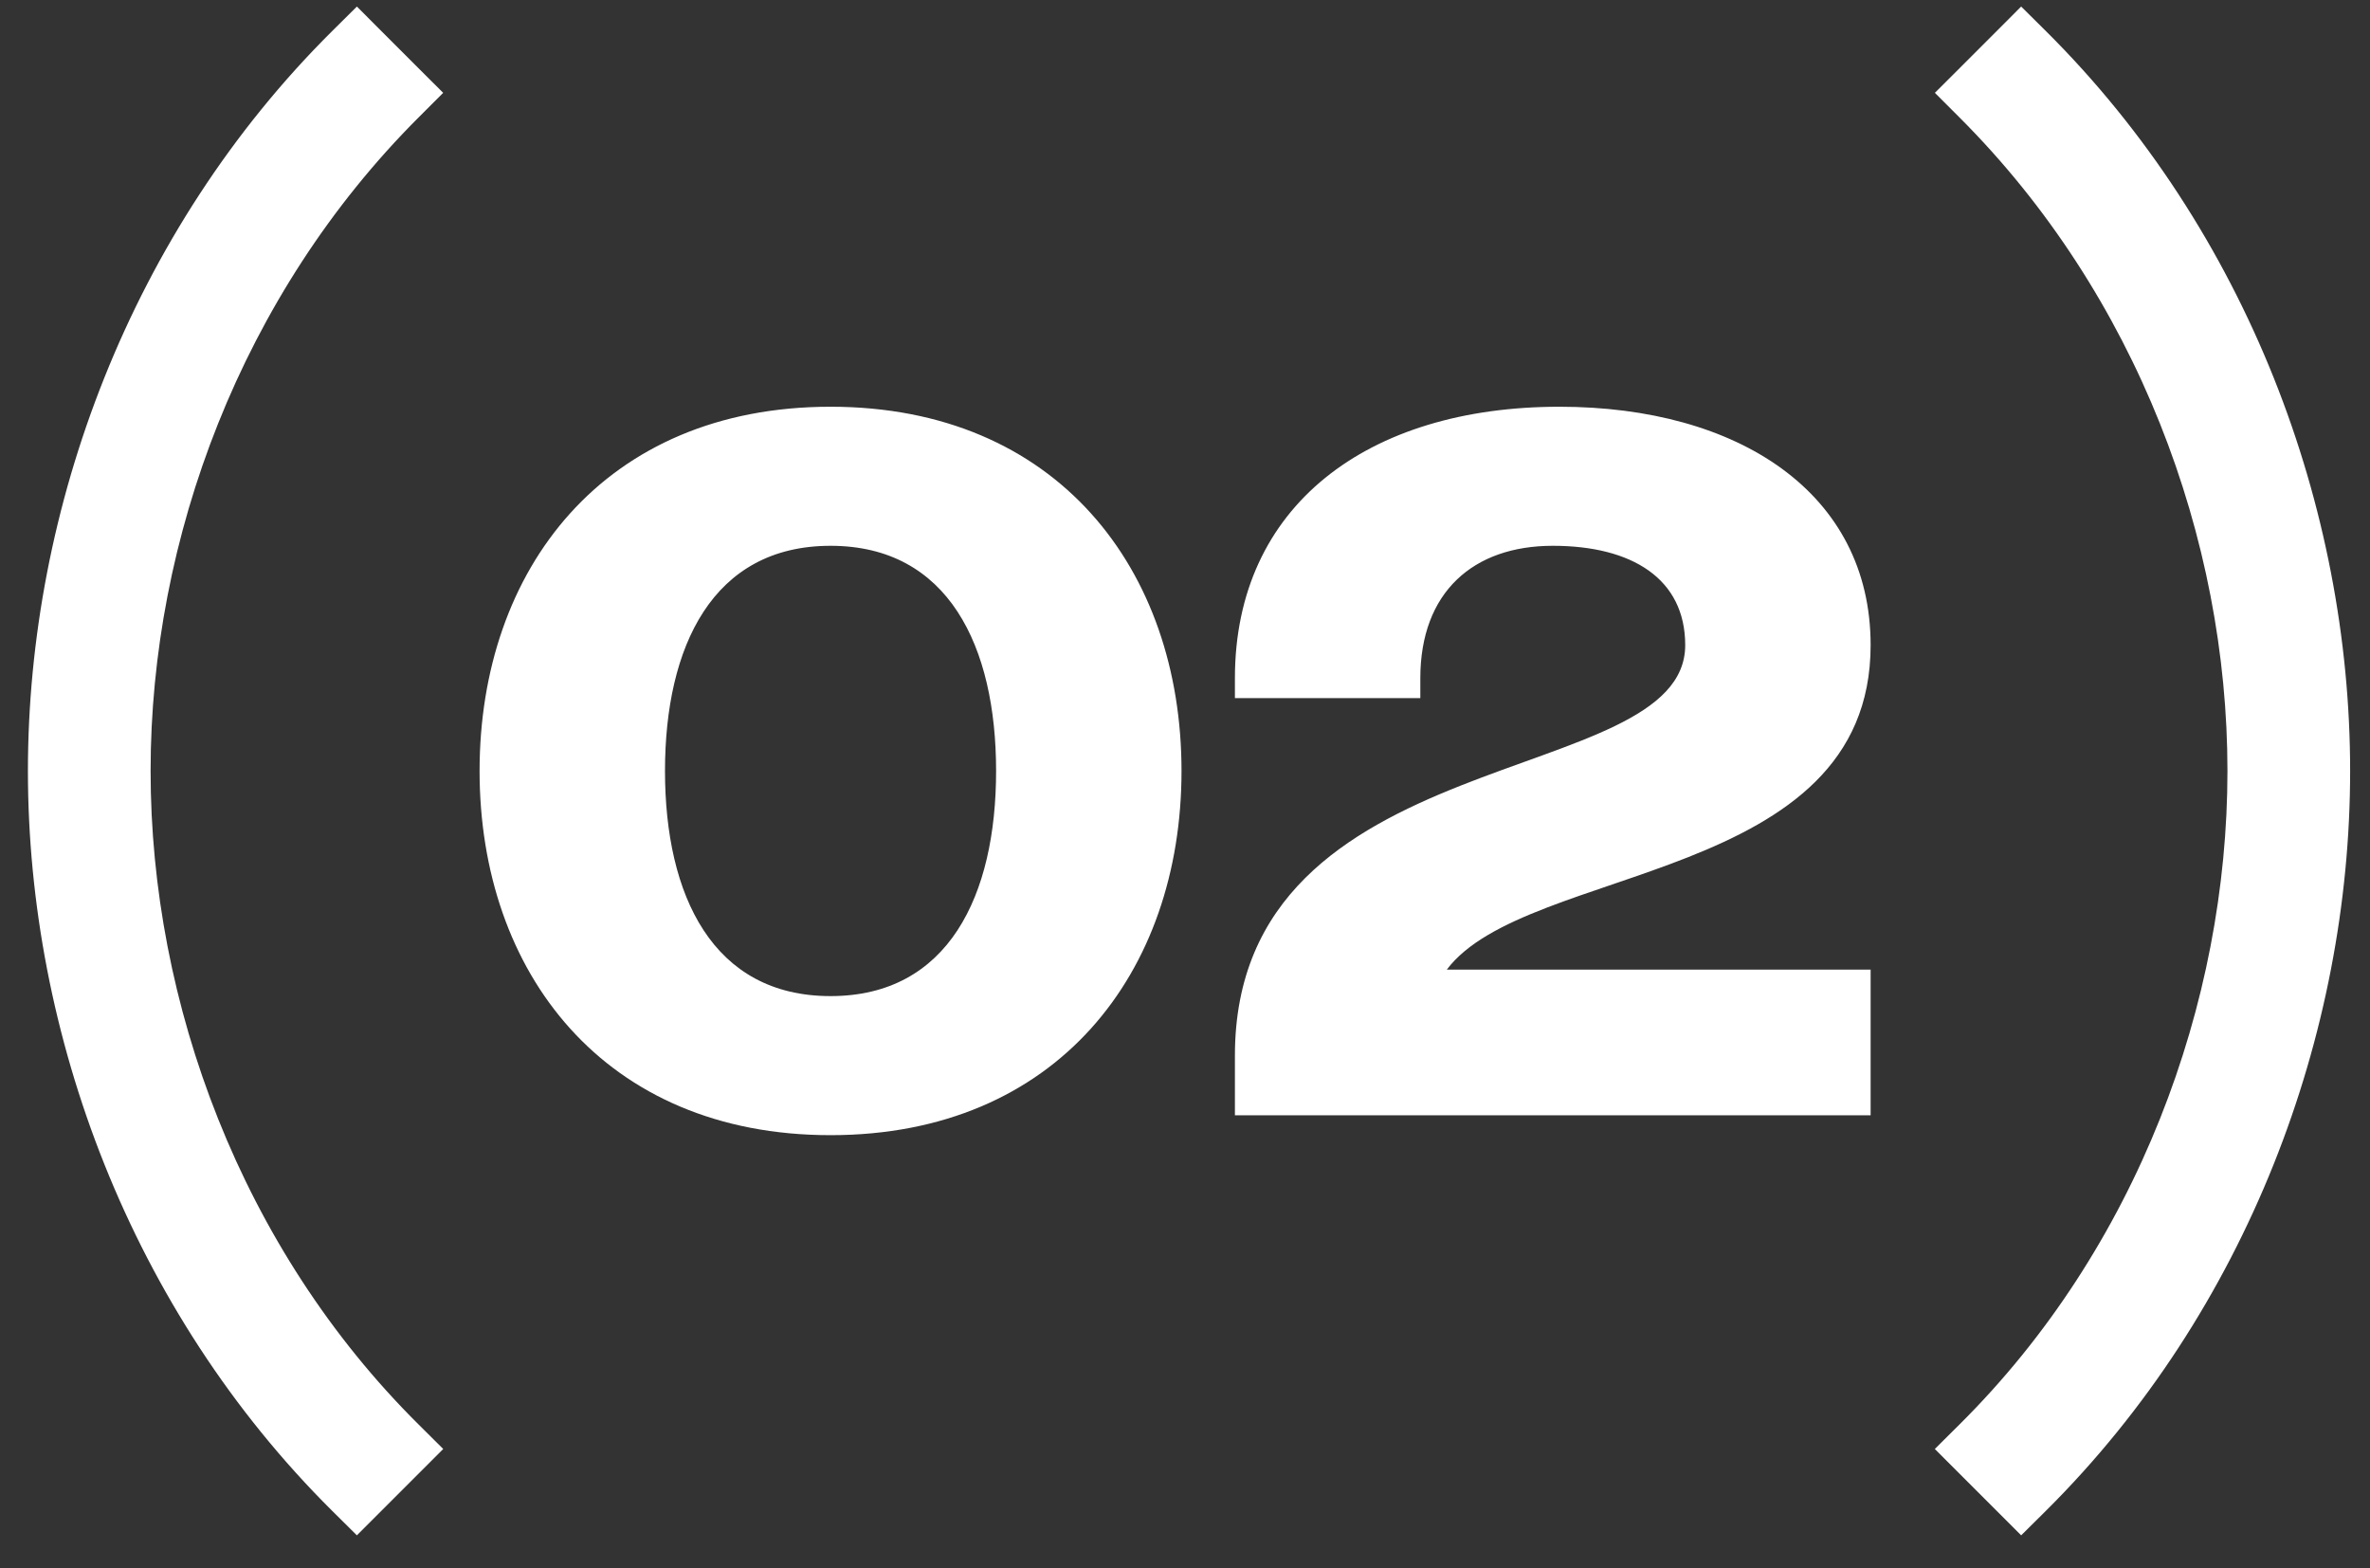 <?xml version="1.0" encoding="UTF-8"?> <svg xmlns="http://www.w3.org/2000/svg" width="68" height="45" viewBox="0 0 68 45" fill="none"><rect x="0" y="0" width="68" height="45" fill="#333333" stroke="none"/> <path d="M11.654 41.93L12.009 41.575L11.653 41.221C6.473 36.078 3.821 28.914 3.821 22.12C3.821 15.328 6.472 8.2 11.654 3.018L12.008 2.664L11.654 2.311L10.59 1.247L10.238 0.894L9.884 1.245C4.197 6.894 1.301 14.701 1.301 22.12C1.301 29.539 4.197 37.346 9.884 42.995L10.238 43.346L10.59 42.994L11.654 41.93ZM57.641 42.994L57.993 43.346L58.347 42.995C64.034 37.346 66.93 29.539 66.93 22.12C66.93 14.701 64.034 6.894 58.347 1.245L57.993 0.894L57.641 1.247L56.577 2.311L56.223 2.664L56.577 3.018C61.759 8.2 64.41 15.328 64.41 22.12C64.41 28.914 61.758 36.078 56.578 41.221L56.222 41.575L56.577 41.93L57.641 42.994Z" fill="white" stroke="white"></path> <path d="M19.08 22.12C19.08 18.548 20.448 15.66 23.83 15.66C27.212 15.66 28.58 18.548 28.58 22.12C28.58 25.692 27.212 28.58 23.83 28.58C20.448 28.58 19.08 25.692 19.08 22.12ZM13.76 22.12C13.76 27.896 17.332 32.57 23.83 32.57C30.328 32.57 33.9 27.896 33.9 22.12C33.9 16.344 30.328 11.67 23.83 11.67C17.332 11.67 13.76 16.344 13.76 22.12ZM53.672 27.82H41.512C43.792 24.78 53.672 25.35 53.672 18.51C53.672 14.14 49.872 11.67 44.742 11.67C39.232 11.67 35.432 14.52 35.432 19.46V20.03H40.752V19.46C40.752 16.99 42.272 15.66 44.552 15.66C46.832 15.66 48.352 16.61 48.352 18.51C48.352 22.69 35.432 21.17 35.432 30.29V32H53.672V27.82Z" fill="white"></path> </svg> 
